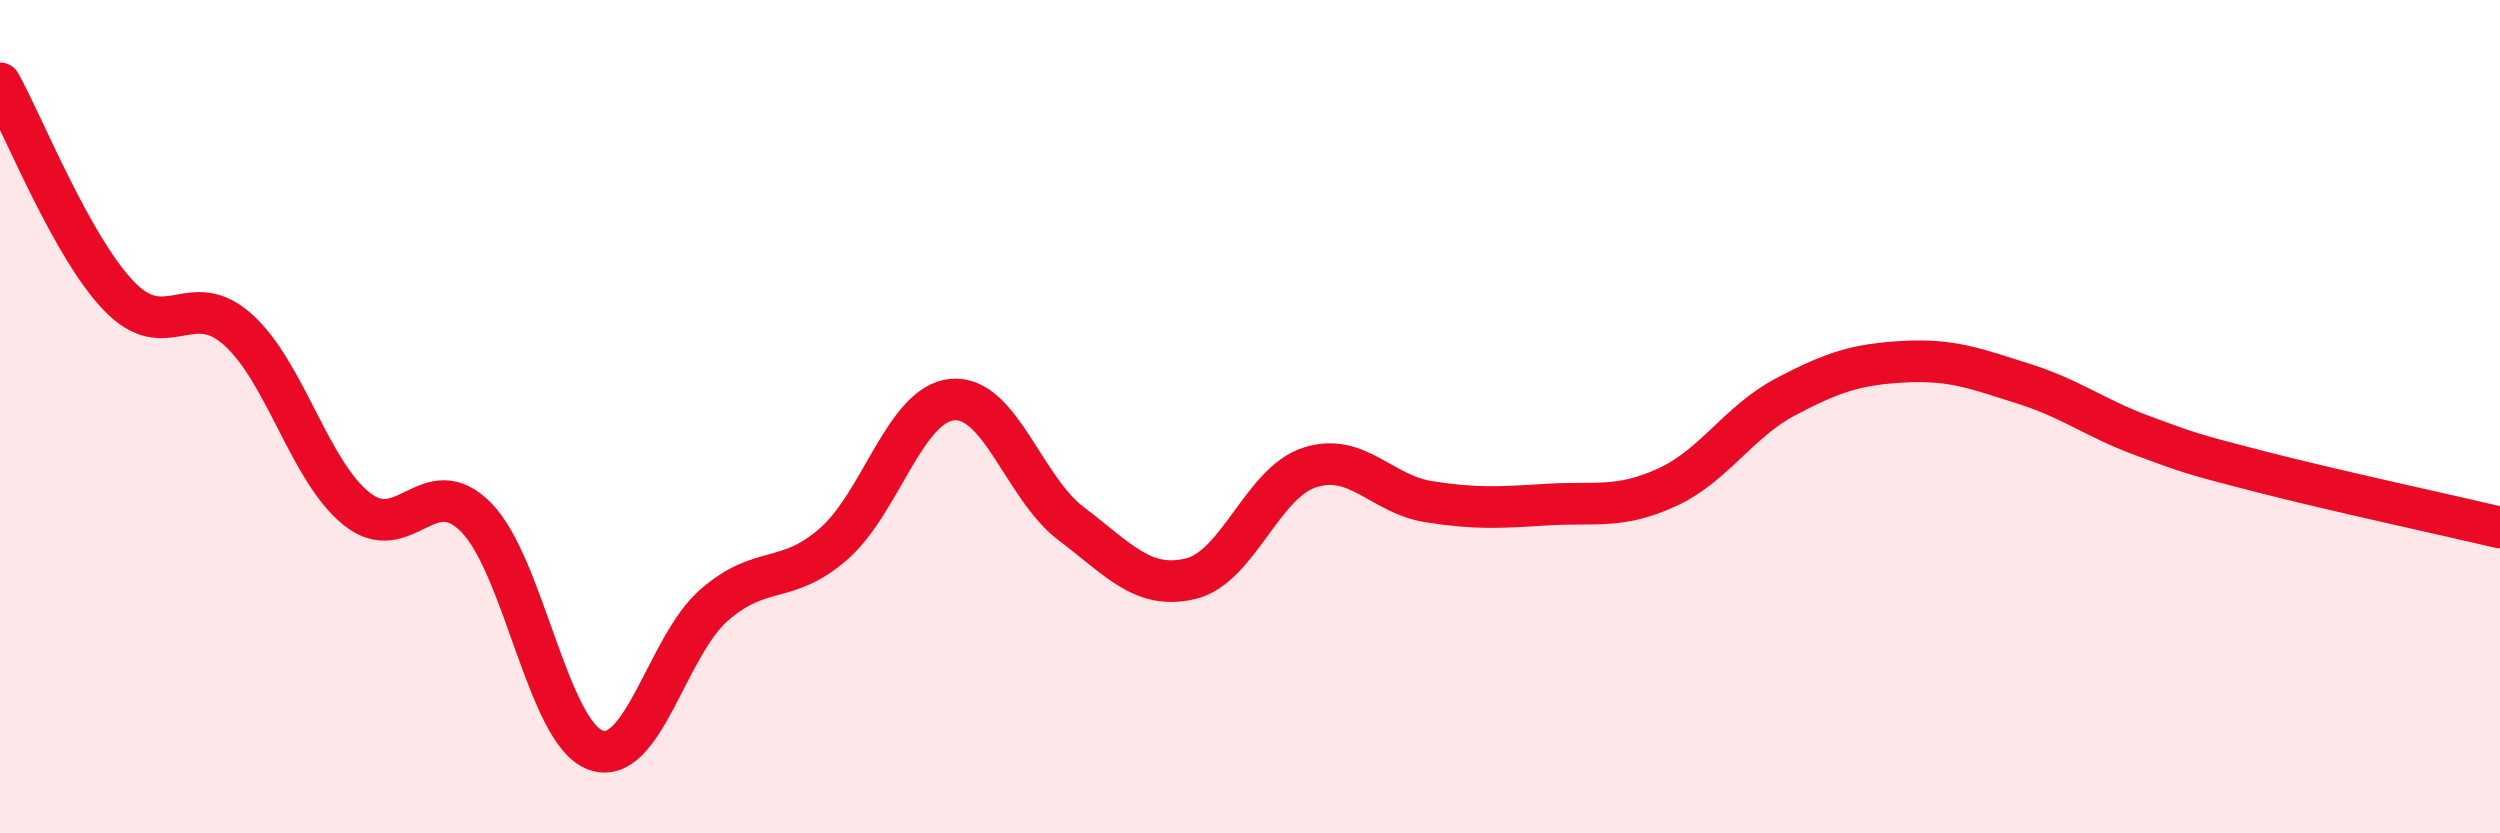 
    <svg width="60" height="20" viewBox="0 0 60 20" xmlns="http://www.w3.org/2000/svg">
      <path
        d="M 0,2 C 0.57,3.02 1.72,5.93 2.86,7.11 C 4,8.29 4.57,6.89 5.71,7.91 C 6.85,8.93 7.43,11.32 8.57,12.22 C 9.71,13.12 10.29,11.26 11.43,12.42 C 12.57,13.58 13.15,17.58 14.29,18 C 15.43,18.42 16,15.51 17.14,14.52 C 18.28,13.53 18.86,14.05 20,13.06 C 21.14,12.07 21.72,9.69 22.86,9.59 C 24,9.49 24.57,11.71 25.71,12.57 C 26.85,13.43 27.43,14.16 28.57,13.89 C 29.71,13.62 30.29,11.59 31.43,11.22 C 32.57,10.85 33.15,11.86 34.29,12.04 C 35.43,12.22 36,12.18 37.14,12.11 C 38.28,12.04 38.86,12.22 40,11.7 C 41.14,11.18 41.72,10.12 42.86,9.52 C 44,8.92 44.57,8.74 45.71,8.68 C 46.85,8.62 47.43,8.85 48.57,9.21 C 49.71,9.57 50.29,10.04 51.43,10.46 C 52.57,10.88 52.58,10.89 54.29,11.33 C 56,11.77 58.86,12.39 60,12.66L60 20L0 20Z"
        fill="#EB0A25"
        opacity="0.1"
        stroke-linecap="round"
        stroke-linejoin="round"
      />
      <path
        d="M 0,2 C 0.57,3.02 1.72,5.93 2.86,7.11 C 4,8.29 4.57,6.89 5.71,7.91 C 6.85,8.93 7.43,11.32 8.57,12.22 C 9.71,13.12 10.29,11.26 11.43,12.42 C 12.57,13.58 13.15,17.58 14.29,18 C 15.43,18.42 16,15.51 17.14,14.52 C 18.28,13.53 18.86,14.05 20,13.06 C 21.14,12.07 21.72,9.69 22.86,9.59 C 24,9.49 24.57,11.71 25.71,12.57 C 26.85,13.43 27.43,14.16 28.57,13.89 C 29.71,13.62 30.29,11.59 31.43,11.22 C 32.57,10.85 33.15,11.86 34.29,12.04 C 35.43,12.22 36,12.18 37.14,12.11 C 38.28,12.04 38.86,12.22 40,11.7 C 41.14,11.18 41.72,10.12 42.86,9.52 C 44,8.92 44.57,8.74 45.71,8.68 C 46.85,8.62 47.43,8.85 48.57,9.21 C 49.71,9.57 50.29,10.04 51.43,10.46 C 52.57,10.88 52.58,10.89 54.29,11.33 C 56,11.77 58.86,12.39 60,12.66"
        stroke="#EB0A25"
        stroke-width="1"
        fill="none"
        stroke-linecap="round"
        stroke-linejoin="round"
      />
    </svg>
  